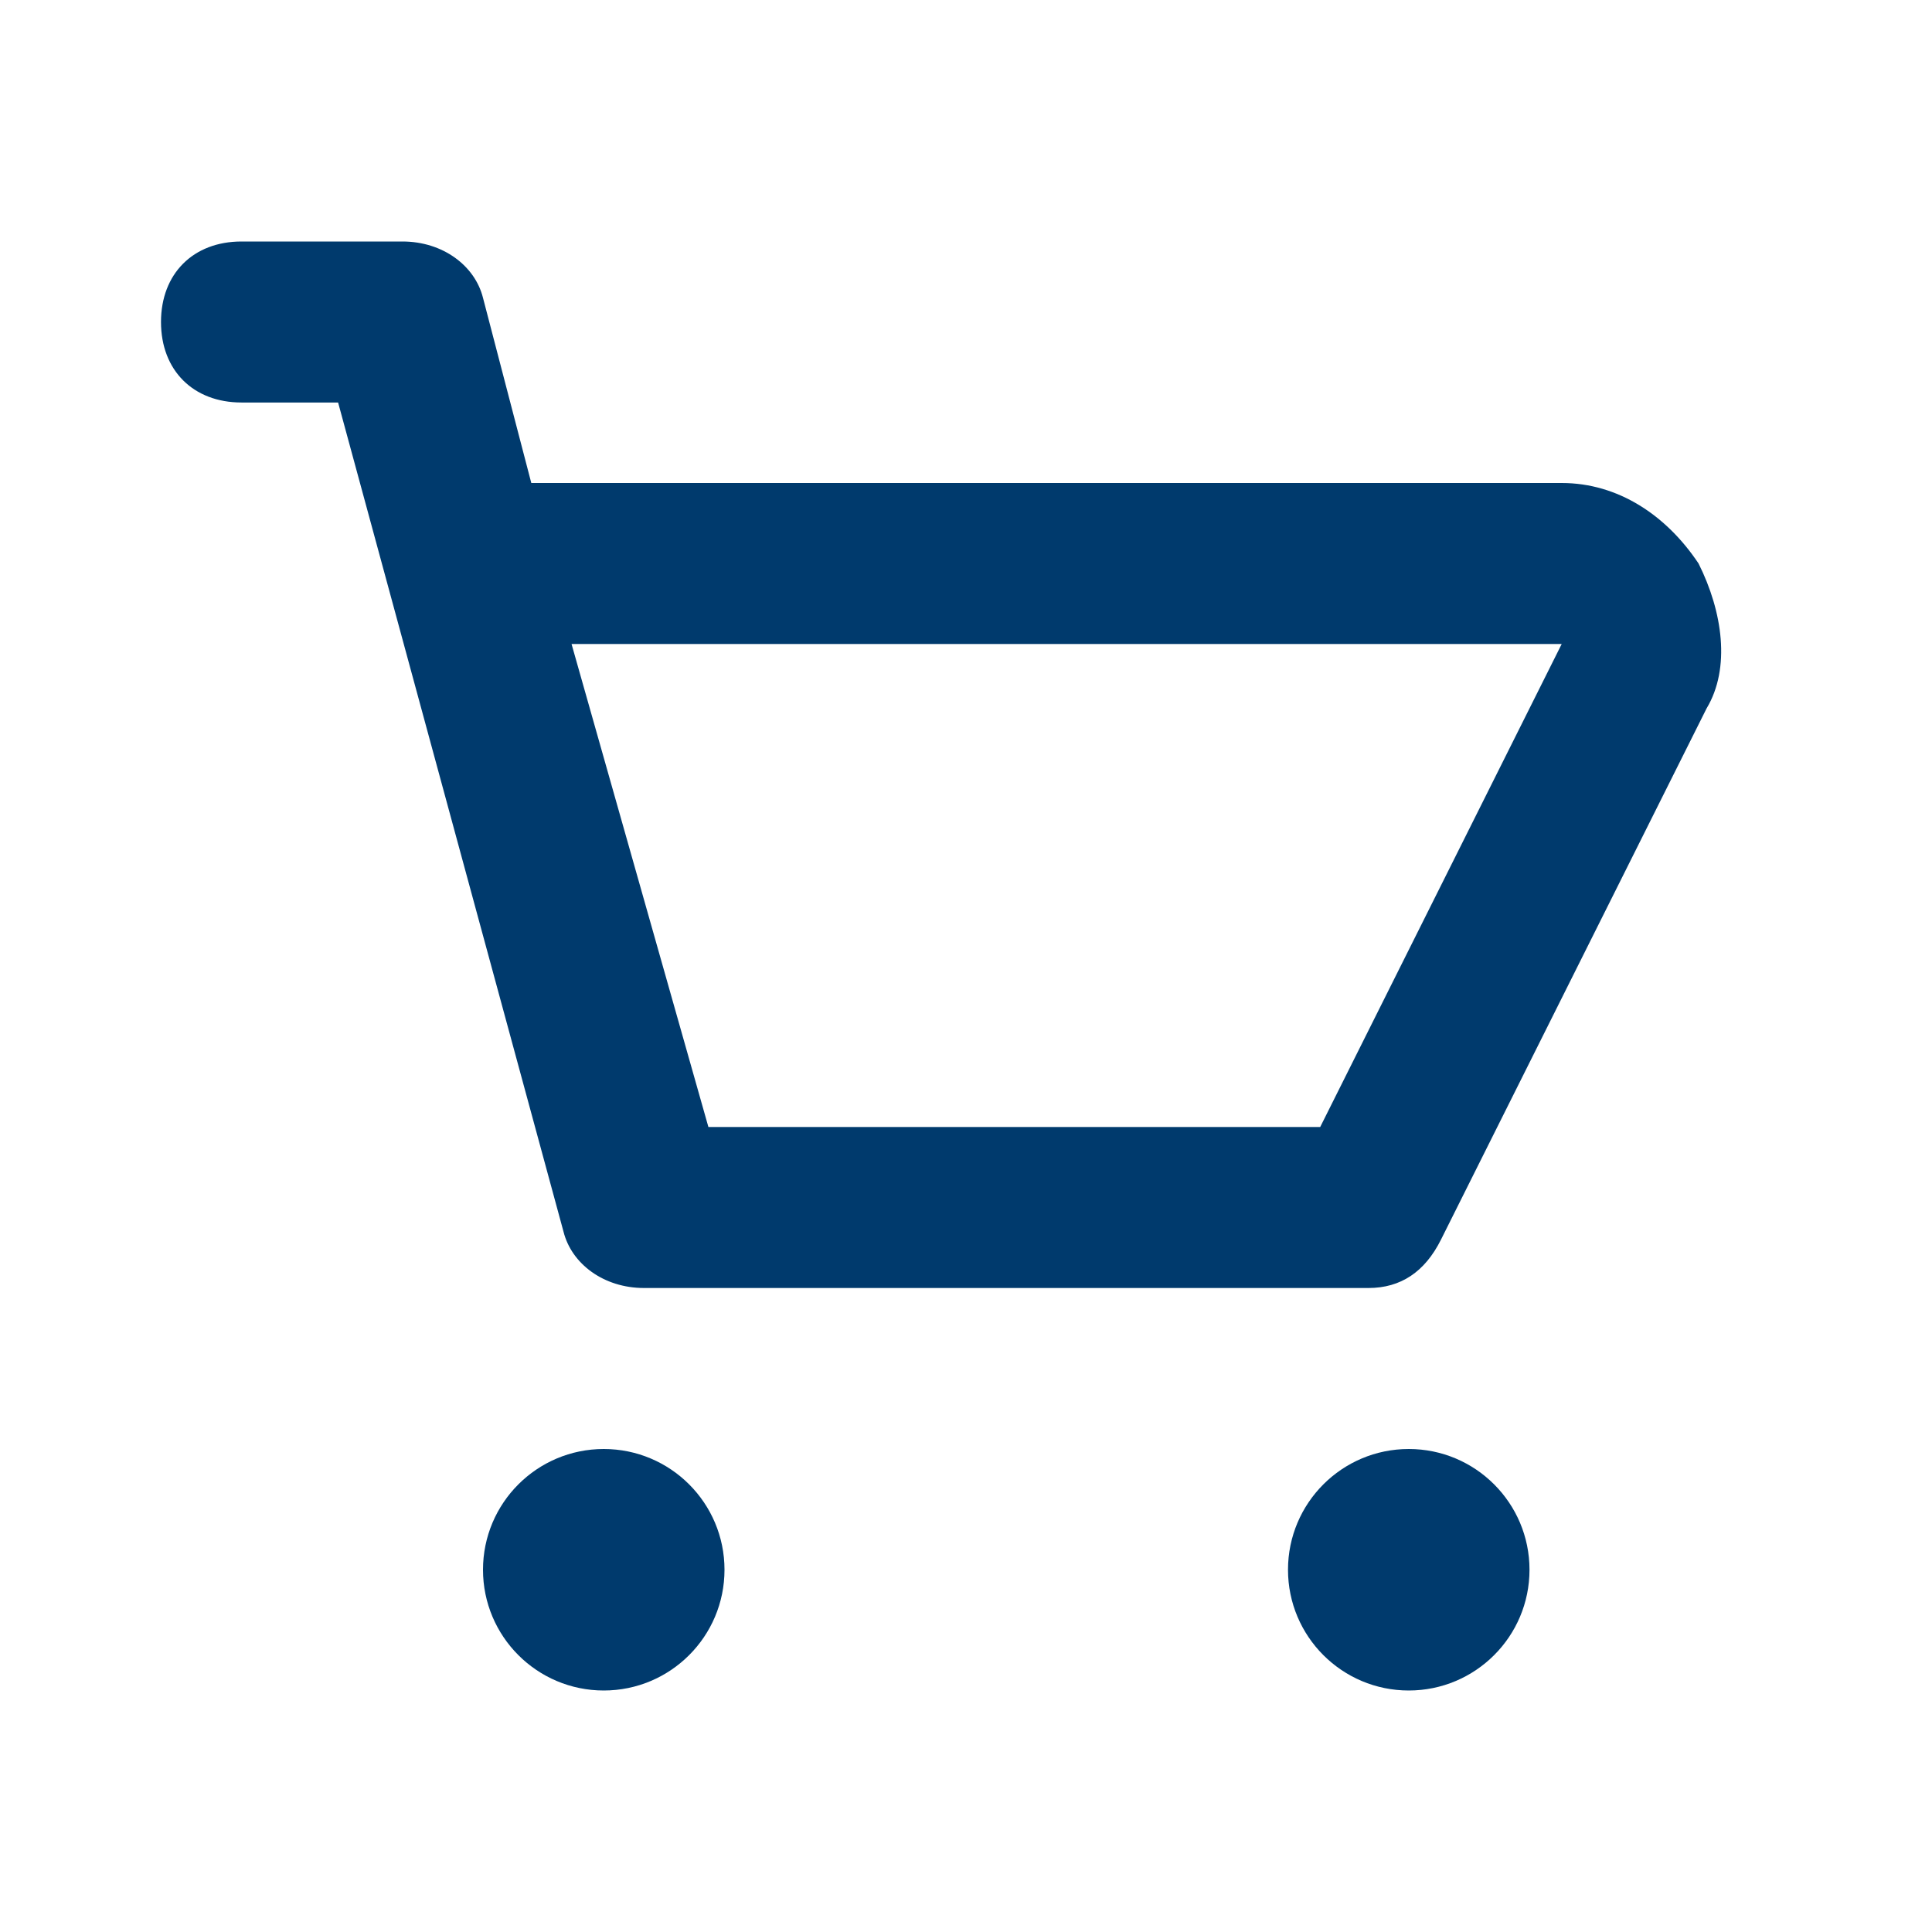 <?xml version="1.0" encoding="utf-8"?>
<!-- Generator: Adobe Illustrator 27.8.0, SVG Export Plug-In . SVG Version: 6.00 Build 0)  -->
<svg version="1.1" id="Layer_1" xmlns="http://www.w3.org/2000/svg" xmlns:xlink="http://www.w3.org/1999/xlink" x="0px" y="0px"
	 viewBox="0 0 24 24" style="enable-background:new 0 0 24 24;" xml:space="preserve">
<style type="text/css">
	.st0{fill:#003A6D;fill-opacity:0;}
	.st1{fill:#003A6D;}
</style>
<g>
	<g>
		<rect class="st0" width="24" height="24"/>
		<path class="st1" d="M21.1,7c-0.4-0.6-1-1-1.7-1H6.6L6,3.7C5.9,3.3,5.5,3,5,3H3C2.4,3,2,3.4,2,4s0.4,1,1,1h1.2L7,15.3
			C7.1,15.7,7.5,16,8,16h9c0.4,0,0.7-0.2,0.9-0.6l3.3-6.6C21.5,8.3,21.4,7.6,21.1,7z M16.4,14H8.8L7.1,8h12.3L16.4,14z"/>
		<circle class="st1" cx="7.5" cy="19.5" r="1.5"/>
		<circle class="st1" cx="17.5" cy="19.5" r="1.5"/>
	</g>
</g>
</svg>
